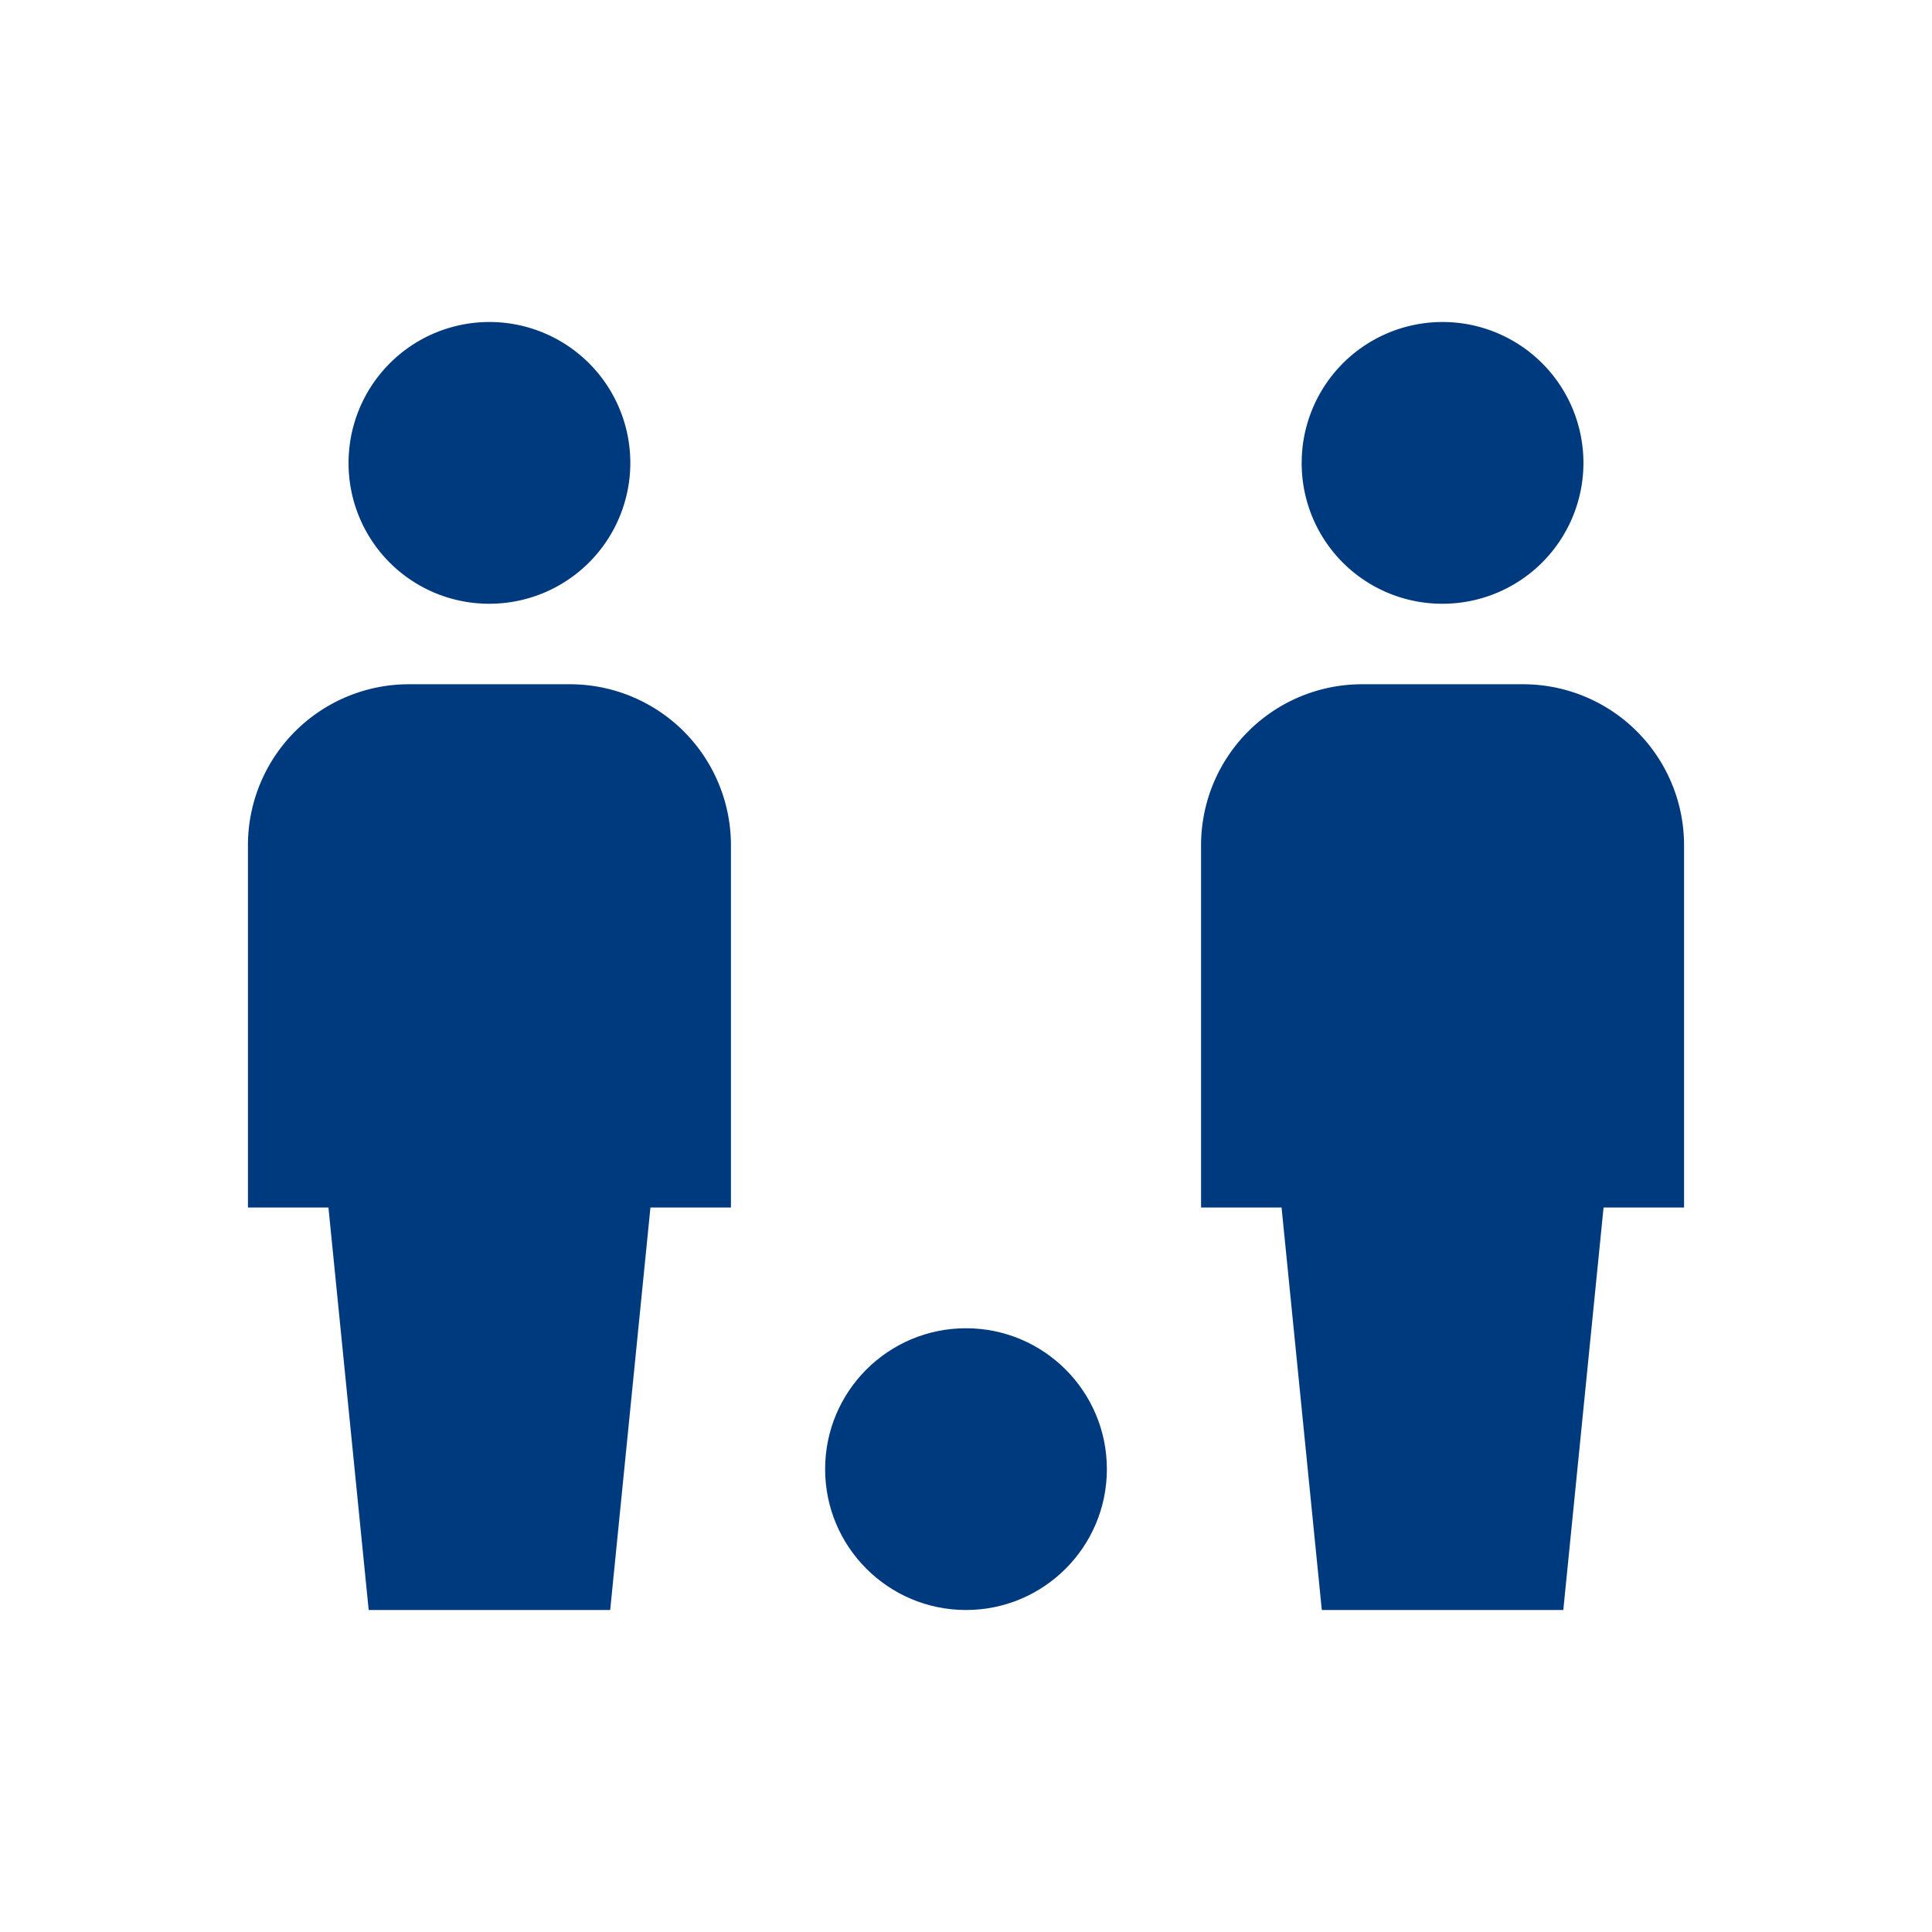 <svg id="Layer_1" data-name="Layer 1" xmlns="http://www.w3.org/2000/svg" viewBox="0 0 48 48"><defs><style>.cls-1{fill:#003a7e;}</style></defs><path class="cls-1" d="M12.16,15a3.5,3.5,0,1,0-3.5-3.5A3.49,3.49,0,0,0,12.16,15Zm3,25,1-10h2V21a4,4,0,0,0-4-4h-4a4,4,0,0,0-4,4v9h2l1,10Z"/><path class="cls-1" d="M35.84,15a3.5,3.5,0,1,0-3.5-3.5A3.49,3.49,0,0,0,35.84,15Zm3,25,1-10h2V21a4,4,0,0,0-4-4h-4a4,4,0,0,0-4,4v9h2l1,10Z"/><circle class="cls-1" cx="24" cy="36.5" r="3.5"/></svg>